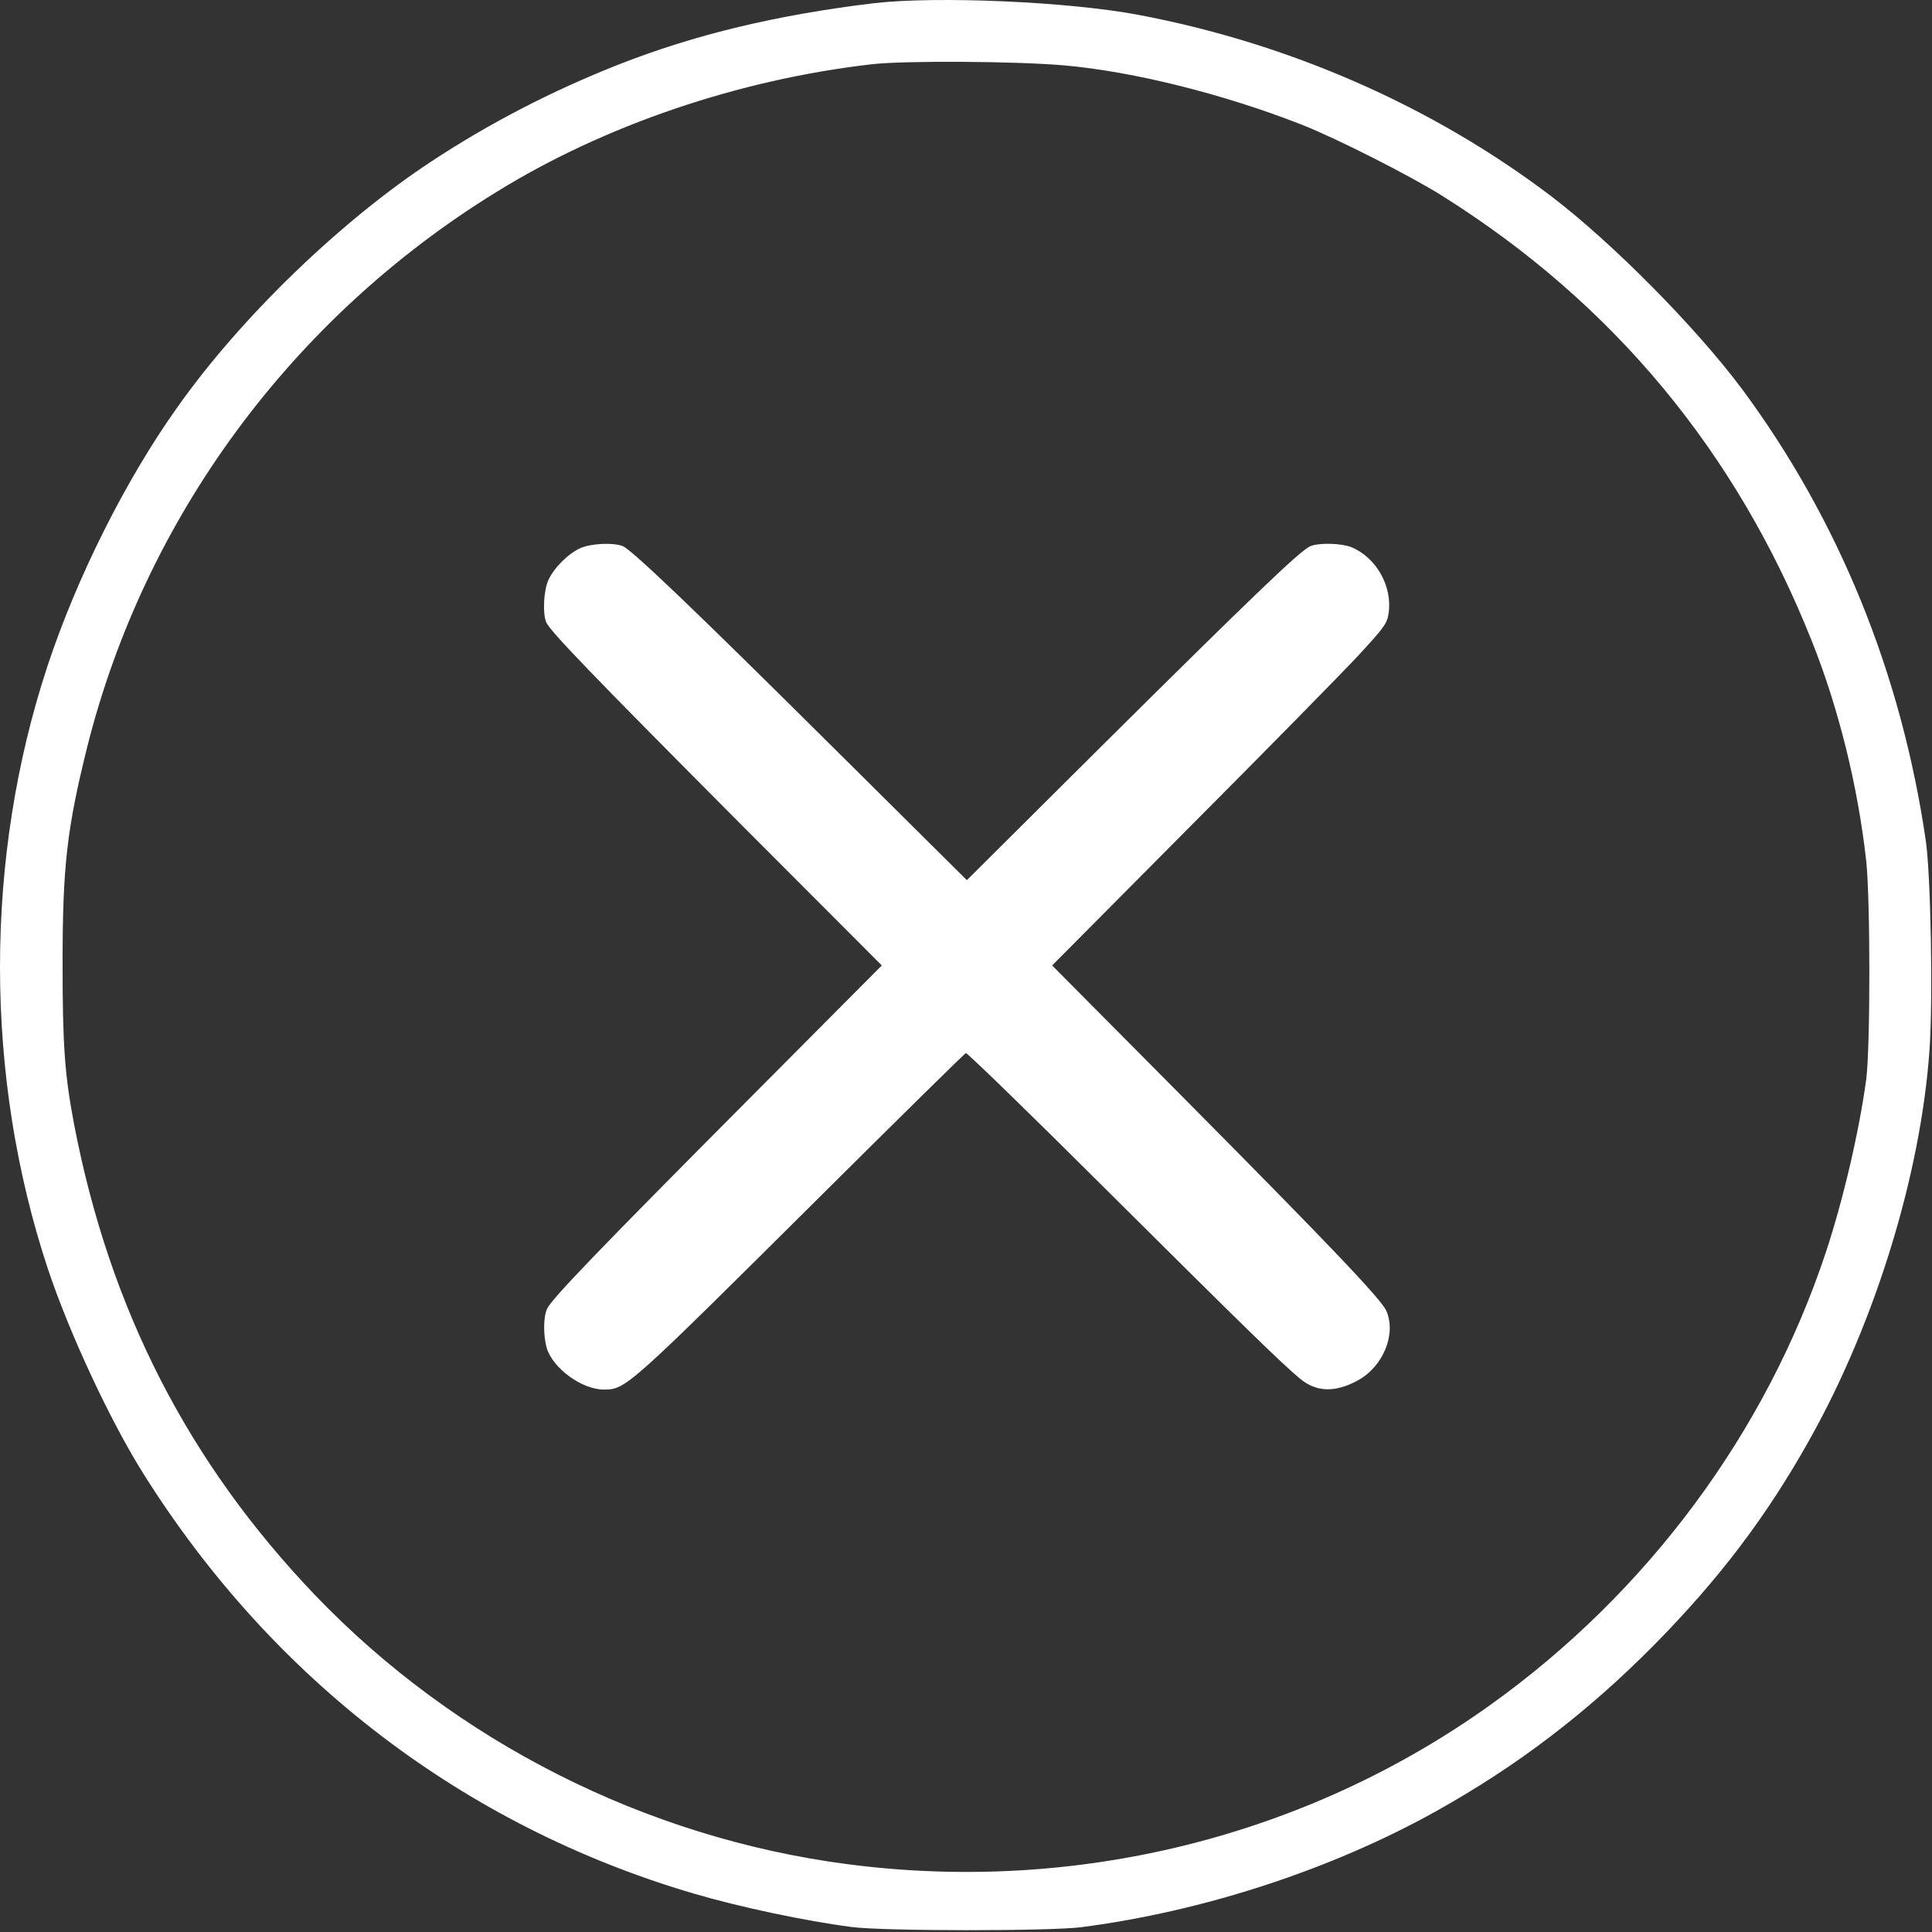 <?xml version="1.0" encoding="UTF-8"?> <svg xmlns="http://www.w3.org/2000/svg" width="820" height="820" viewBox="0 0 820 820" fill="none"><rect x="0" y="0" width="820" height="820" fill="#333333" stroke="none"/> <path d="M370.863 1.367C329.963 6.267 294.863 14.667 262.363 27.467C234.263 38.567 207.762 52.267 183.163 68.467C144.663 93.767 102.163 134.767 75.263 172.867C53.263 203.767 32.562 245.167 20.163 282.667C-6.737 364.167 -6.737 456.767 20.262 538.367C29.462 565.967 46.962 603.567 61.362 626.267C116.263 713.367 197.463 775.167 294.363 803.667C314.063 809.467 342.063 815.367 361.363 817.867C374.663 819.667 445.562 819.667 458.862 817.967C510.762 811.267 565.162 793.467 609.462 768.767C644.062 749.467 673.662 726.867 702.062 698.167C729.762 670.067 749.762 643.667 768.062 610.967C795.962 561.267 815.362 497.967 818.962 445.267C820.462 424.067 819.462 370.867 817.362 356.767C806.962 285.567 780.262 220.267 739.262 164.967C719.662 138.767 684.362 103.067 658.362 83.267C608.162 45.167 547.262 18.367 482.962 6.267C453.162 0.667 397.563 -1.733 370.863 1.367ZM451.862 27.767C481.162 30.367 519.462 39.967 552.362 52.867C567.162 58.667 598.762 74.667 612.362 83.267C684.862 128.867 737.162 191.967 769.062 272.267C780.362 300.567 788.562 333.767 792.062 365.267C793.862 381.667 793.862 444.667 792.062 458.267C789.062 480.267 782.362 509.067 774.962 531.467C749.662 607.767 699.462 675.667 632.762 723.467C554.362 779.667 456.462 803.967 359.363 791.167C274.063 779.967 193.363 739.167 133.863 677.167C79.963 620.867 46.562 555.767 31.462 477.267C27.462 456.267 26.562 443.667 26.562 408.767C26.562 367.467 28.462 351.567 36.962 317.267C61.362 219.867 123.863 134.967 210.563 81.567C256.463 53.167 313.463 33.767 370.063 27.267C383.863 25.667 431.662 25.967 451.862 27.767Z" fill="white"></path> <path d="M246.263 232.667C241.063 235.067 235.163 240.967 232.763 246.167C230.763 250.567 230.263 259.967 231.763 263.967C233.163 267.567 249.963 285.067 315.163 350.567L374.263 409.767L316.763 467.567C253.663 530.967 233.963 551.467 232.163 555.567C230.563 559.067 230.563 566.967 232.063 572.167C234.663 580.767 246.963 589.767 256.263 589.767C265.663 589.767 266.163 589.267 349.163 506.767C382.063 474.067 409.463 447.067 409.963 446.967C410.463 446.767 437.163 472.667 469.163 504.567C528.163 563.267 543.963 578.667 551.663 585.067C558.563 590.867 566.563 591.167 576.163 585.967C586.963 580.167 592.663 566.467 588.463 556.467C586.563 551.767 564.563 528.667 501.863 465.467L446.563 409.767L505.463 350.467C537.863 317.967 569.863 285.367 576.563 278.167C587.463 266.367 588.763 264.567 589.363 260.367C591.063 248.967 584.263 236.767 573.663 232.267C569.363 230.567 560.263 230.267 556.263 231.767C552.163 233.367 532.863 251.867 468.363 315.867L410.363 373.567L355.263 318.867C293.863 257.867 267.963 233.167 264.263 231.767C260.063 230.167 250.763 230.667 246.263 232.667Z" fill="white"></path> </svg> 